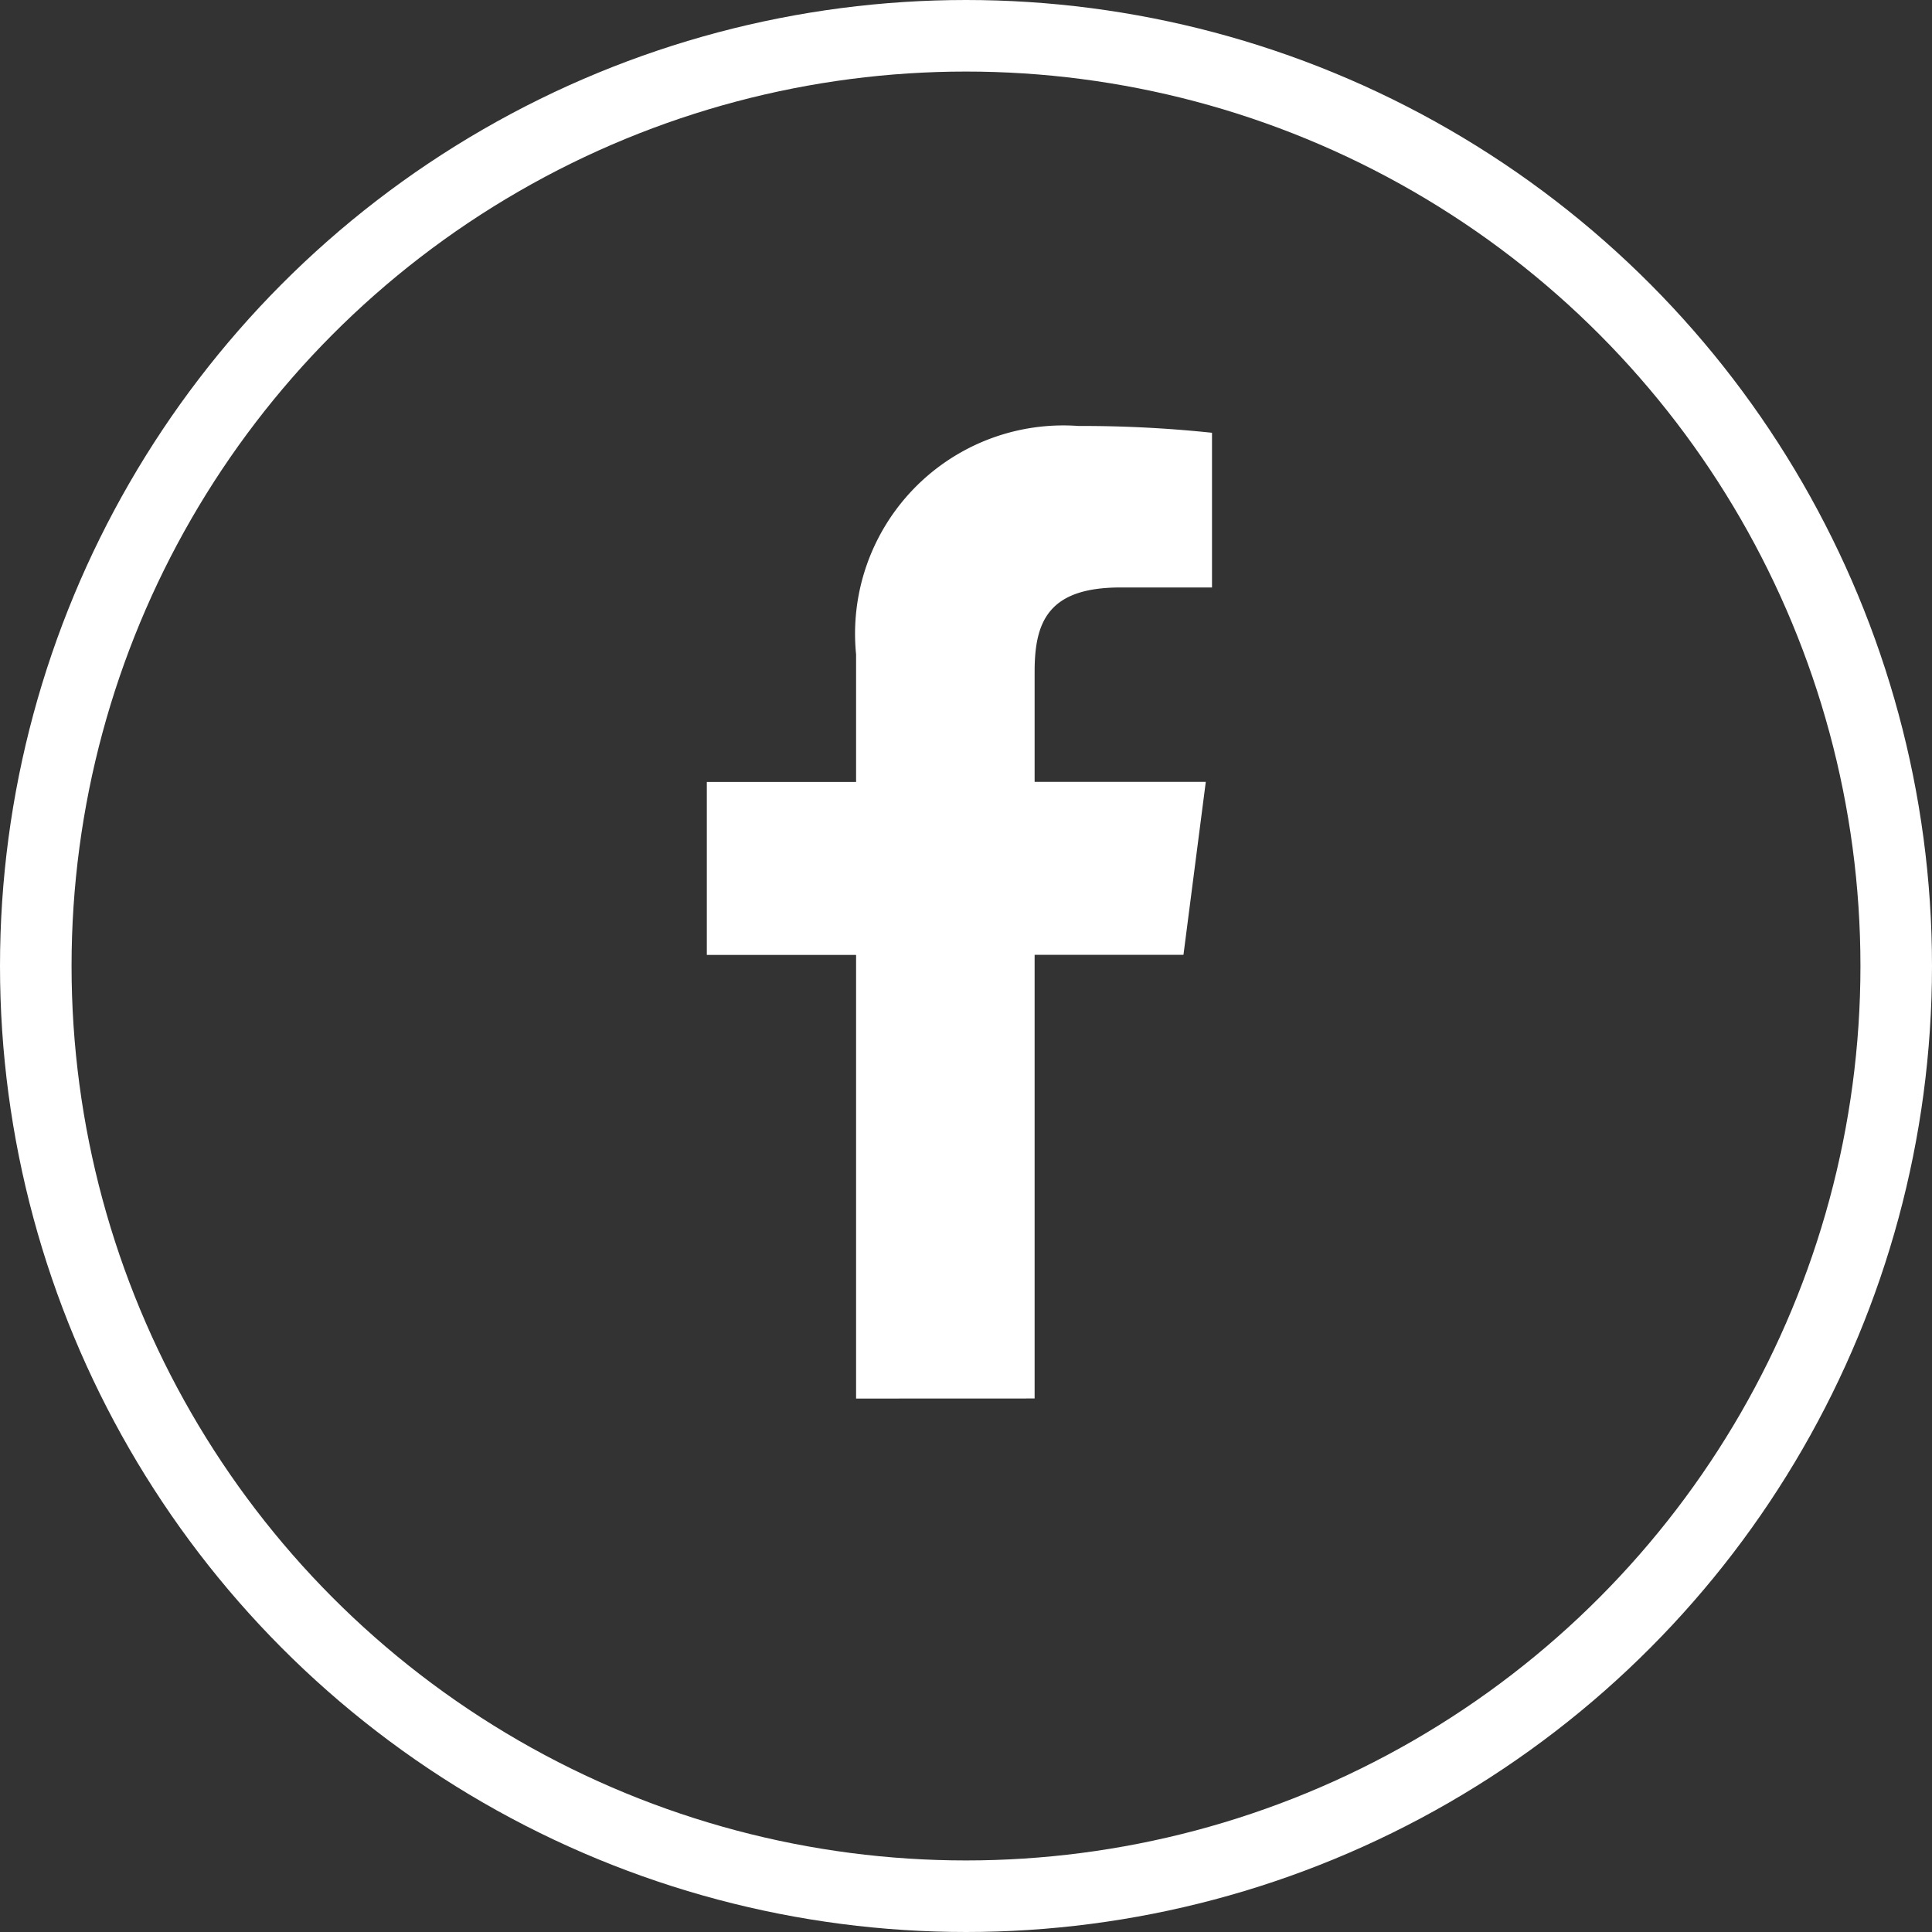 <svg xmlns="http://www.w3.org/2000/svg" width="27" height="27" viewBox="0 0 27 27">
  <rect x="0" y="0" width="27" height="27" fill="#333333" stroke="none"/>
  <g id="Group_3889" data-name="Group 3889" transform="translate(-0.127 -0.146)">
    <g id="Ellipse_2" data-name="Ellipse 2" transform="translate(0.127 0.146)" fill="none" stroke="white" stroke-width="1">
      <circle cx="13.5" cy="13.5" r="13.5" stroke="none"/>
      <circle cx="13.5" cy="13.5" r="13" fill="none"/>
    </g>
    <g id="facebook-app-symbol" transform="translate(10.005 6.099)">
      <path id="f_1_" d="M41.871,13.591v-6.2h2.08l.312-2.417H41.871V3.433c0-.7.193-1.176,1.2-1.176h1.279V.095A17.337,17.337,0,0,0,42.484,0a2.911,2.911,0,0,0-3.108,3.193V4.975H37.29V7.392h2.086v6.2Z" transform="translate(-37.29 0)" fill="white"/>
    </g>
  </g>
</svg>
